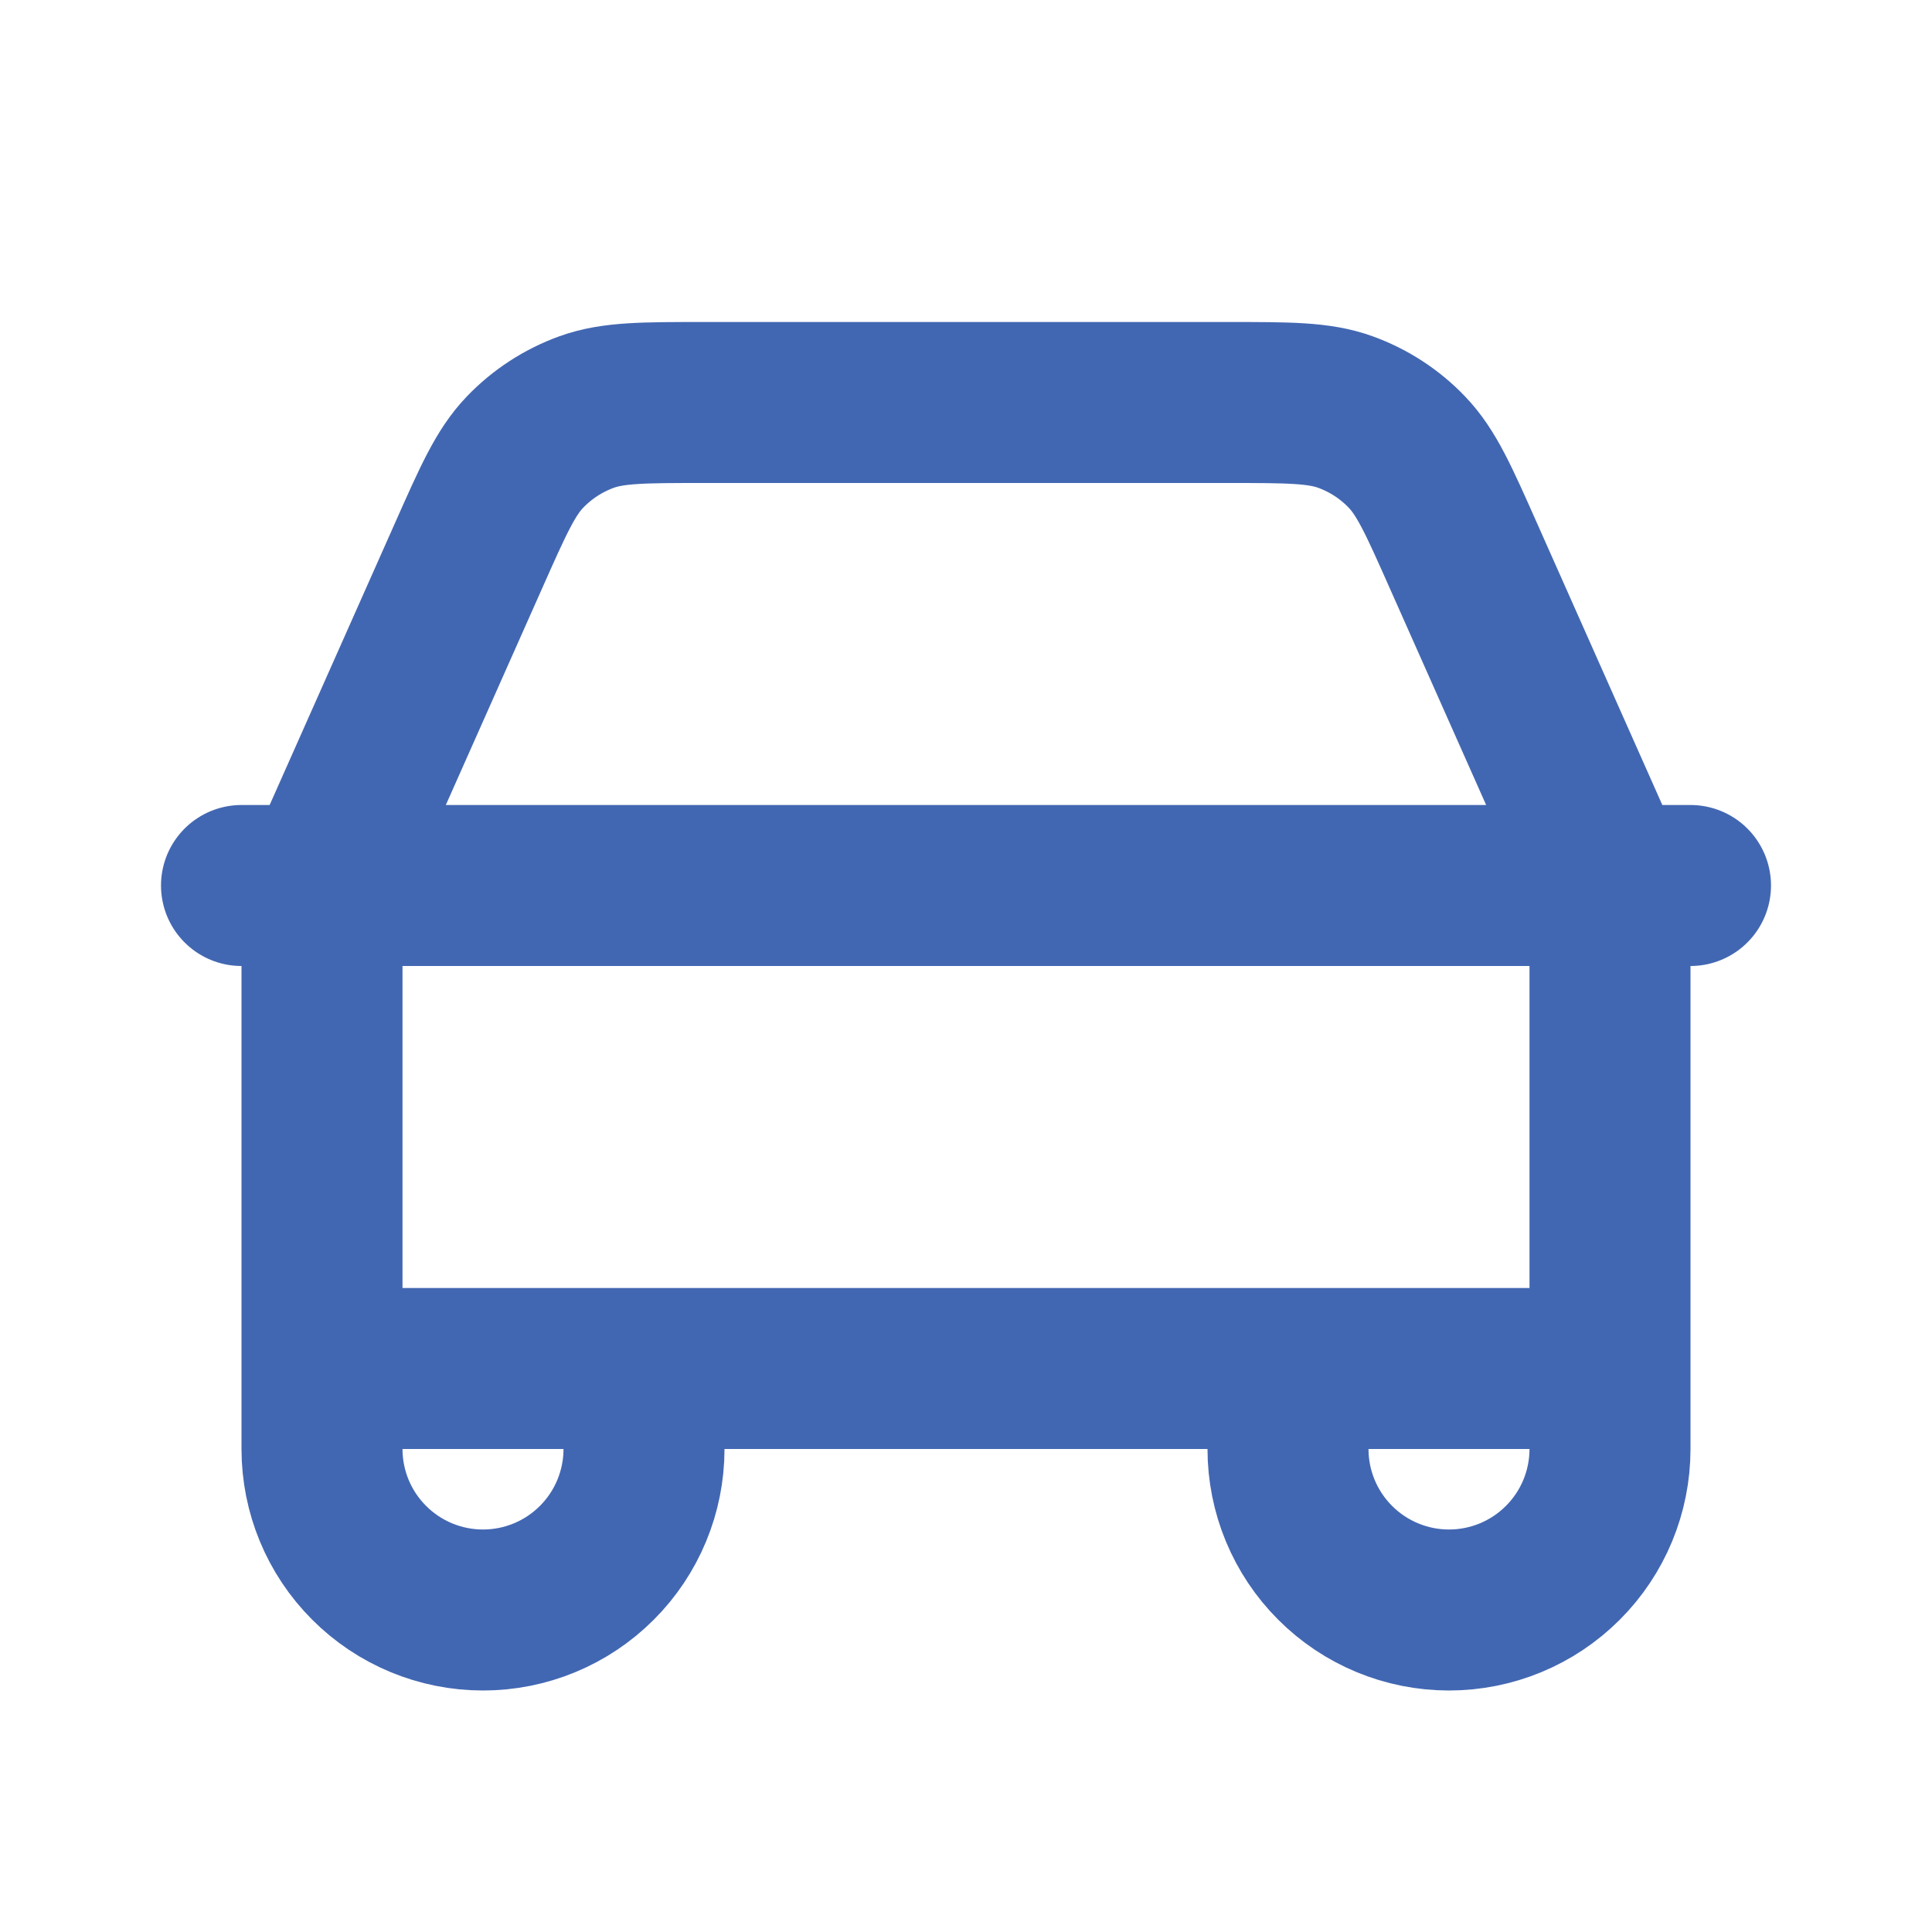 <svg xmlns="http://www.w3.org/2000/svg" width="48" height="48" viewBox="0 0 48 48" fill="none"><path d="M6 22H8.09M8.09 22H39.91M8.09 22C8.114 21.897 8.141 21.795 8.17 21.694C8.277 21.375 8.404 21.063 8.55 20.76L11.644 13.8C12.254 12.426 12.56 11.736 13.044 11.232C13.472 10.786 13.996 10.446 14.576 10.236C15.234 10 15.986 10 17.492 10H30.508C32.012 10 32.768 10 33.424 10.236C34.004 10.446 34.528 10.786 34.954 11.232C35.438 11.736 35.744 12.424 36.354 13.798L39.46 20.784C39.658 21.23 39.76 21.458 39.83 21.694C39.859 21.794 39.886 21.896 39.91 22M8.09 22C8.065 22.115 8.045 22.231 8.03 22.348C8 22.6 8 22.852 8 23.36V34M39.91 22H42M39.91 22C39.937 22.116 39.955 22.232 39.968 22.348C40 22.596 40 22.848 40 23.348V34M8 34H16M8 34V36C8 37.061 8.421 38.078 9.172 38.828C9.922 39.579 10.939 40 12 40C13.061 40 14.078 39.579 14.828 38.828C15.579 38.078 16 37.061 16 36V34M40 34H32M40 34V36C40 37.061 39.579 38.078 38.828 38.828C38.078 39.579 37.061 40 36 40C34.939 40 33.922 39.579 33.172 38.828C32.421 38.078 32 37.061 32 36V34M32 34H16" stroke="#4267B2" stroke-width="4" stroke-linecap="round" stroke-linejoin="round"></path></svg>